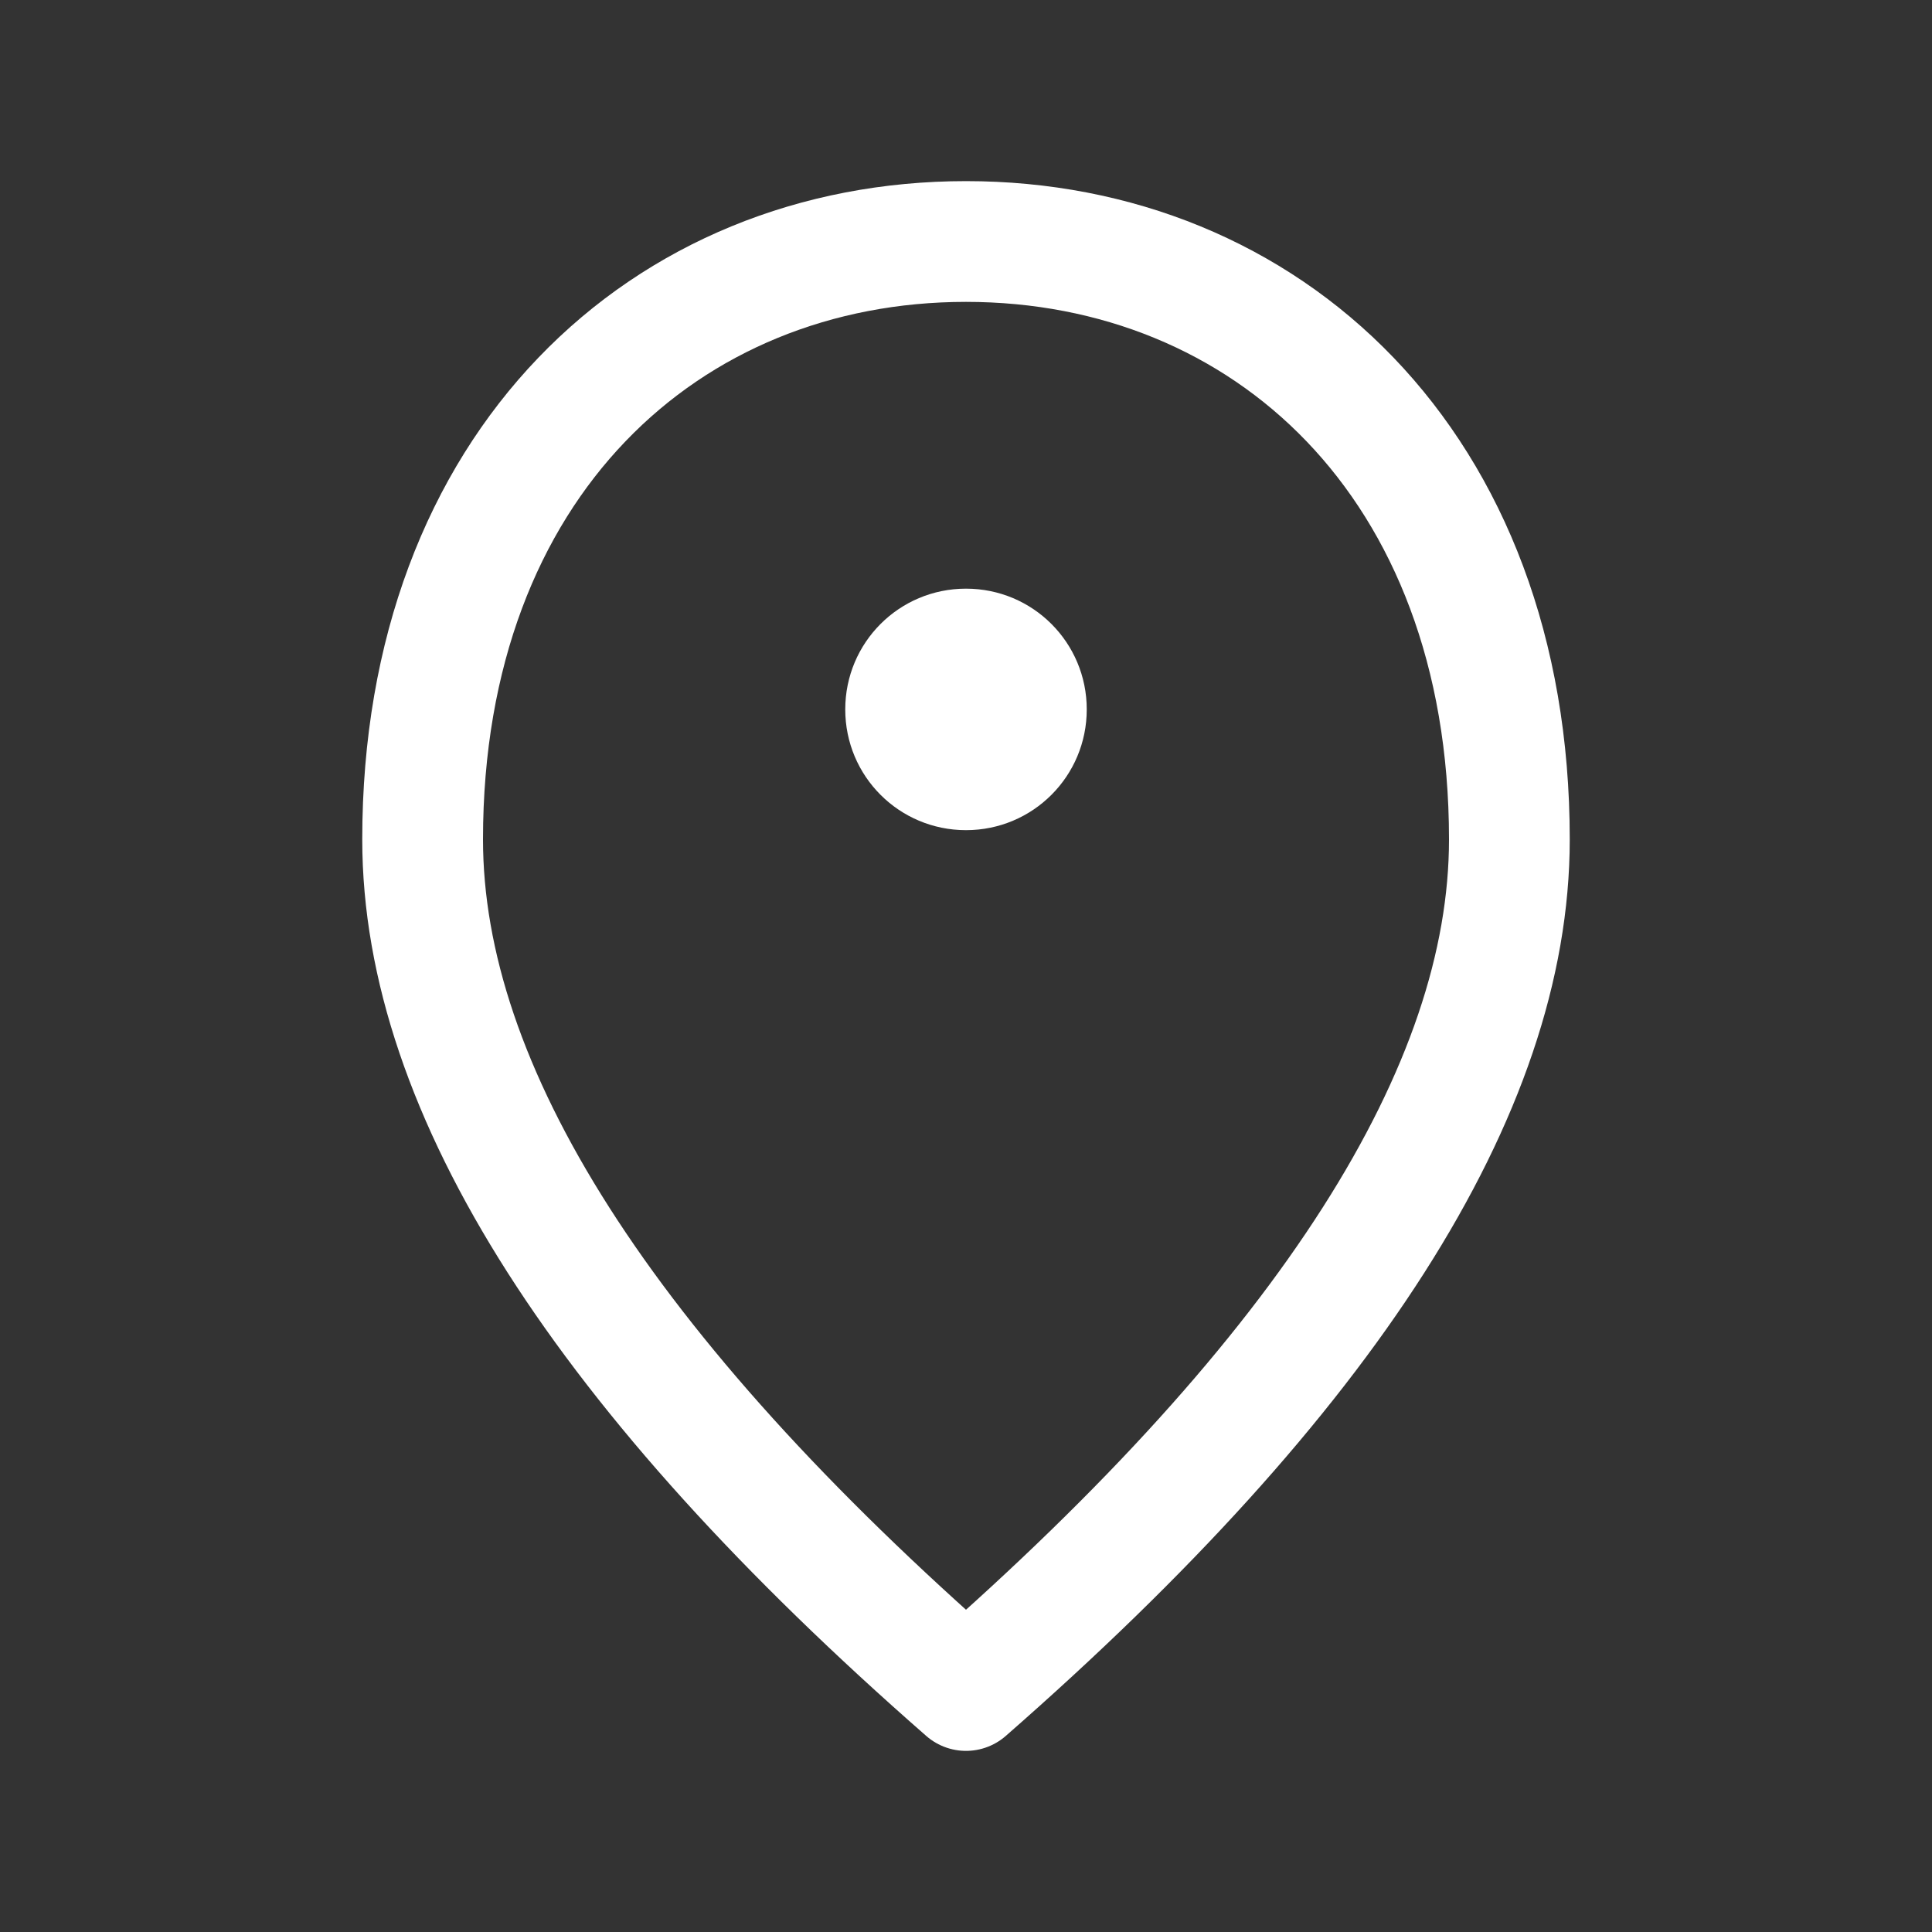 <svg xmlns="http://www.w3.org/2000/svg" width="32" height="32" viewBox="0 0 32 32">
  <rect x="0" y="0" width="32" height="32" fill="#333333" stroke="none"/>
  <g fill="none" fill-rule="evenodd">
    <path stroke="#ffffff" stroke-width="2" d="M16,28 C10,22.752 7,18.053 7,13.903 C7,7.677 11.037,4 16,4 C20.963,4 25,7.677 25,13.903 C25,18.053 22,22.752 16,28 Z" stroke-linecap="round" stroke-linejoin="round"/>
    <path fill="#ffffff" d="M18,11.75 C18,12.857 17.107,13.75 16,13.75 C14.893,13.75 14,12.857 14,11.75 C14,10.643 14.893,9.75 16,9.75 C17.107,9.75 18,10.643 18,11.75 Z"/>
  </g>
</svg>
